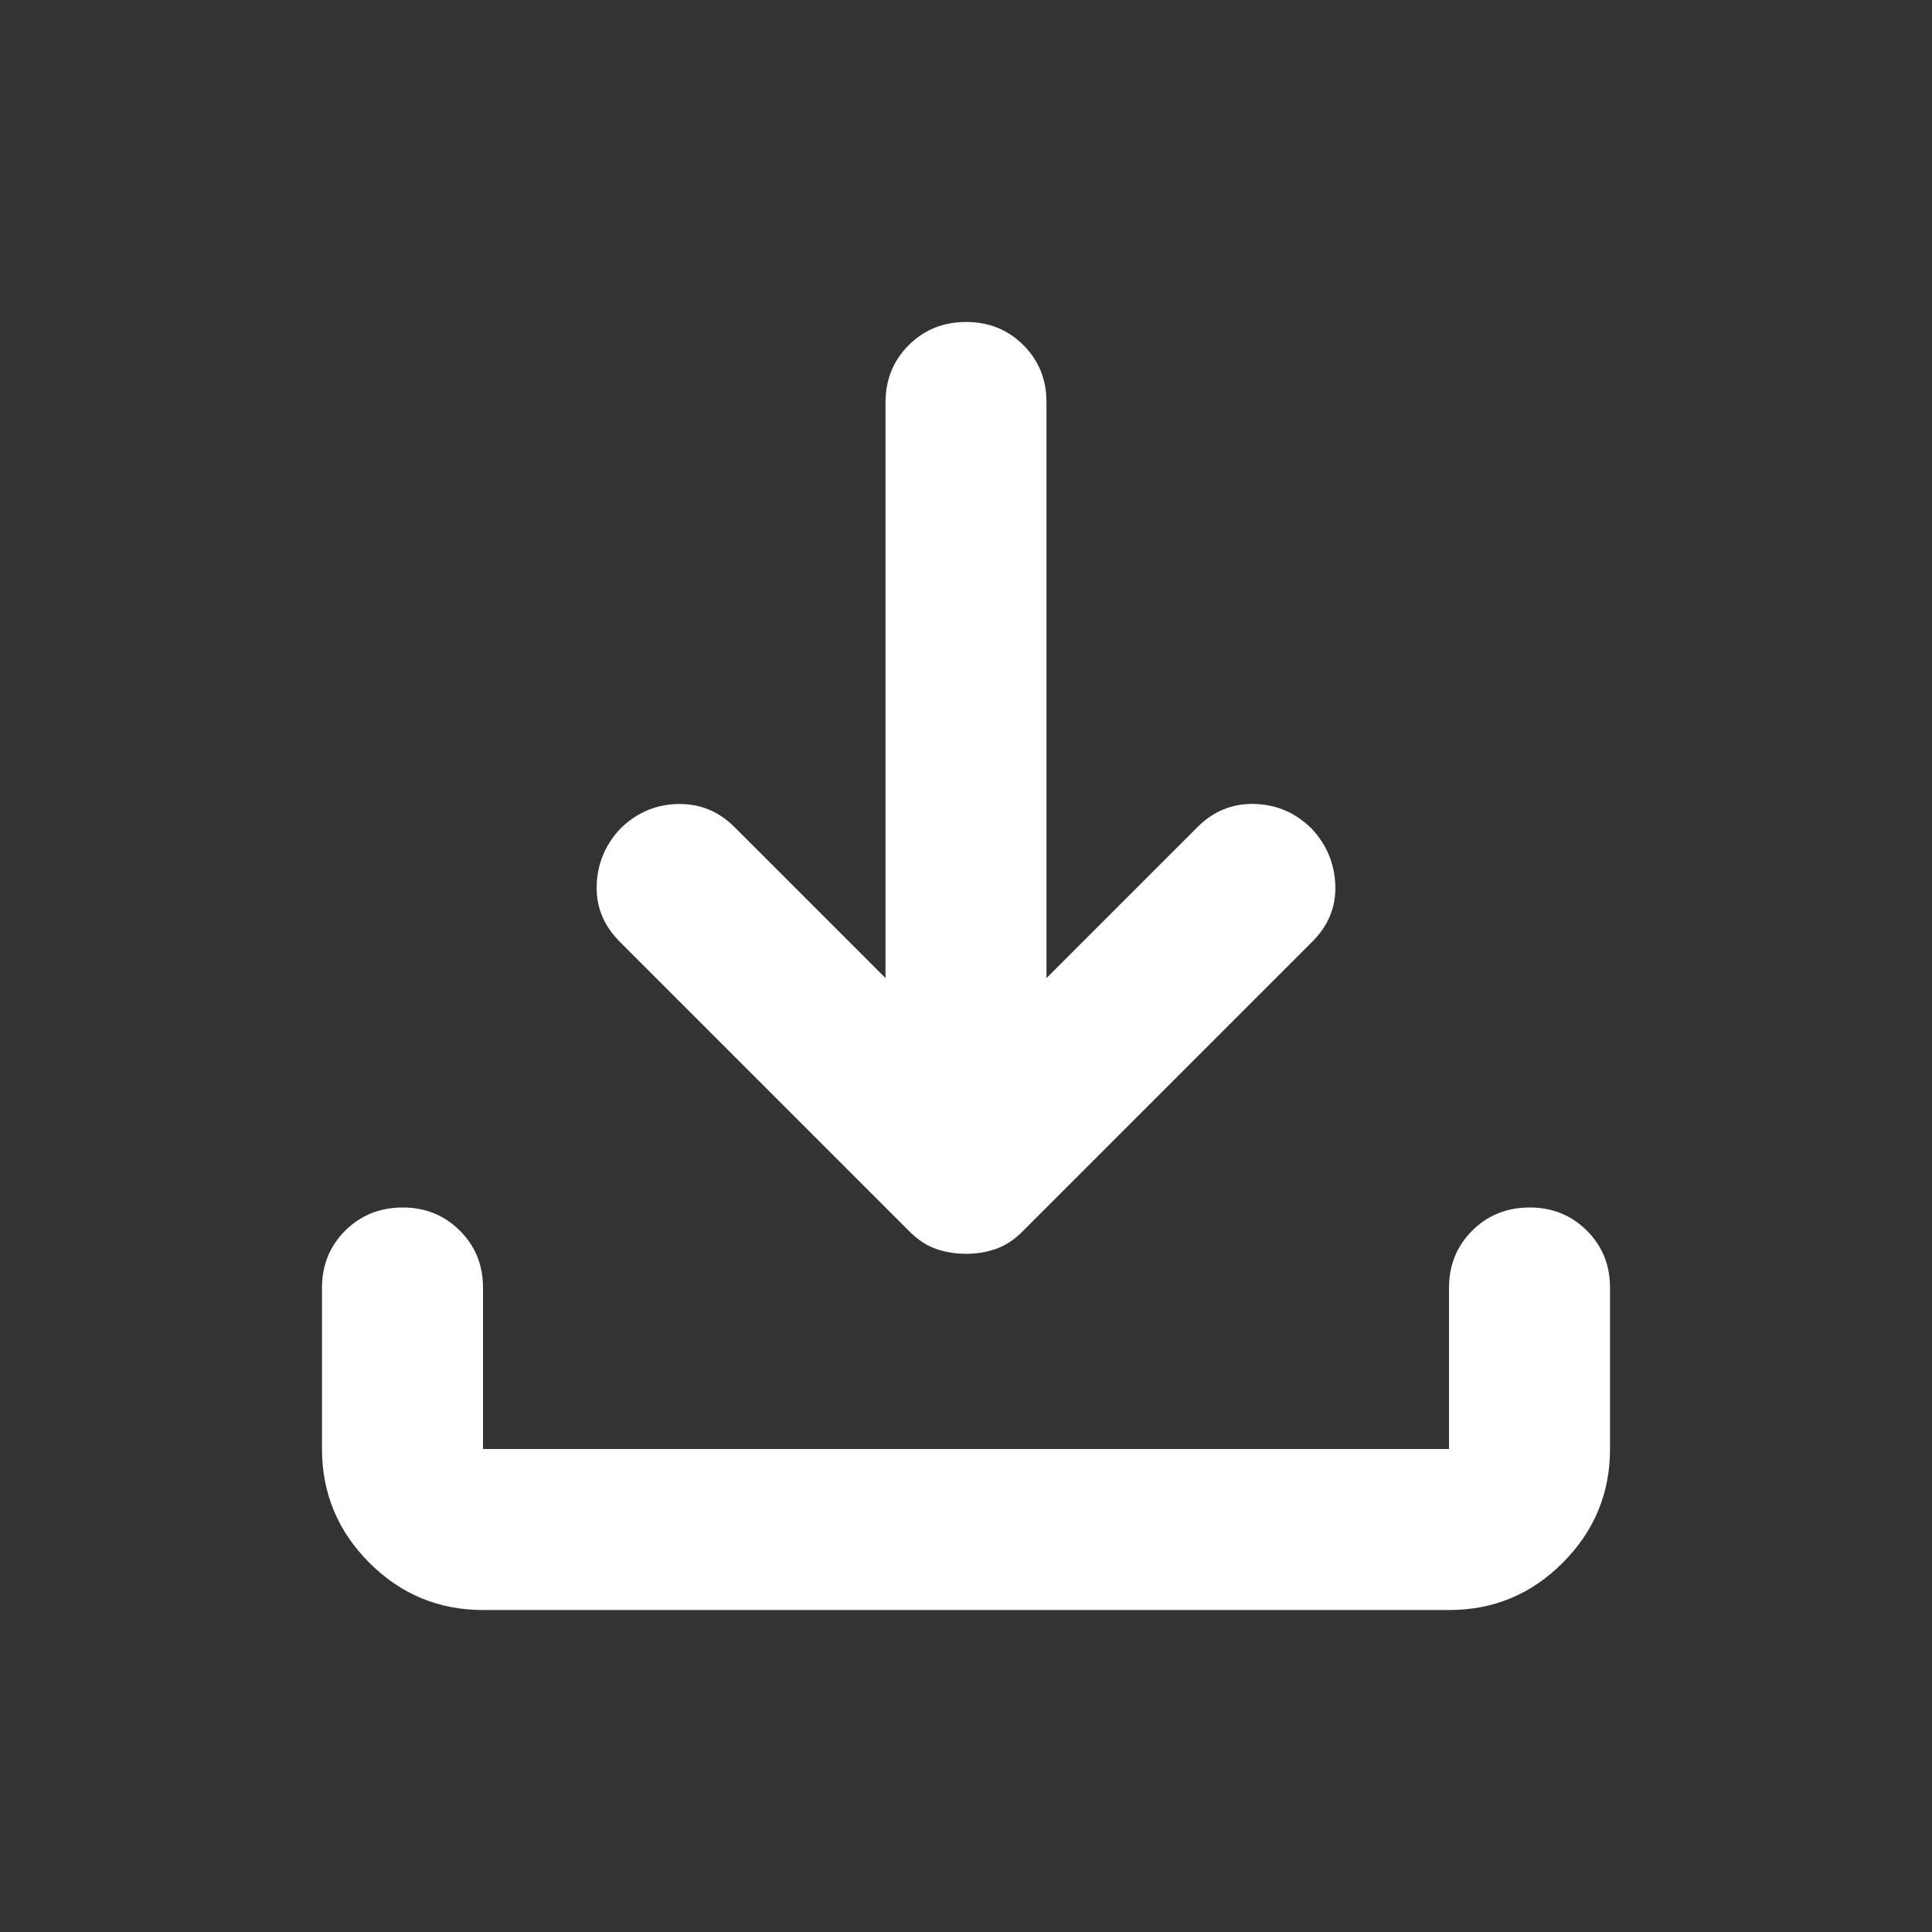 <?xml version="1.0" encoding="UTF-8"?> <svg xmlns="http://www.w3.org/2000/svg" width="32" height="32" viewBox="0 0 32 32" fill="none"><rect x="0" y="0" width="32" height="32" fill="#333333" stroke="none"/><path d="M16 20.767C15.822 20.767 15.656 20.739 15.5 20.684C15.344 20.629 15.2 20.534 15.067 20.4L10.267 15.6C10 15.333 9.872 15.022 9.883 14.667C9.893 14.311 10.021 14 10.267 13.733C10.533 13.467 10.85 13.328 11.217 13.317C11.584 13.307 11.901 13.434 12.167 13.7L14.667 16.2V6.667C14.667 6.289 14.795 5.972 15.051 5.717C15.307 5.462 15.623 5.334 16 5.333C16.377 5.332 16.694 5.46 16.951 5.717C17.208 5.974 17.335 6.291 17.333 6.667V16.2L19.833 13.7C20.1 13.433 20.417 13.305 20.784 13.316C21.151 13.327 21.468 13.466 21.733 13.733C21.978 14 22.106 14.311 22.117 14.667C22.129 15.022 22.001 15.333 21.733 15.6L16.933 20.4C16.8 20.533 16.656 20.628 16.5 20.684C16.344 20.74 16.178 20.767 16 20.767ZM8 26.667C7.267 26.667 6.639 26.406 6.117 25.884C5.596 25.362 5.334 24.734 5.333 24V21.333C5.333 20.956 5.461 20.639 5.717 20.384C5.973 20.129 6.29 20.001 6.667 20C7.044 19.999 7.36 20.127 7.617 20.384C7.874 20.641 8.002 20.957 8 21.333V24H24V21.333C24 20.956 24.128 20.639 24.384 20.384C24.64 20.129 24.956 20.001 25.333 20C25.71 19.999 26.027 20.127 26.284 20.384C26.541 20.641 26.668 20.957 26.667 21.333V24C26.667 24.733 26.406 25.361 25.884 25.884C25.362 26.407 24.734 26.668 24 26.667H8Z" fill="white" style="fill:white;fill-opacity:1;"></path></svg> 